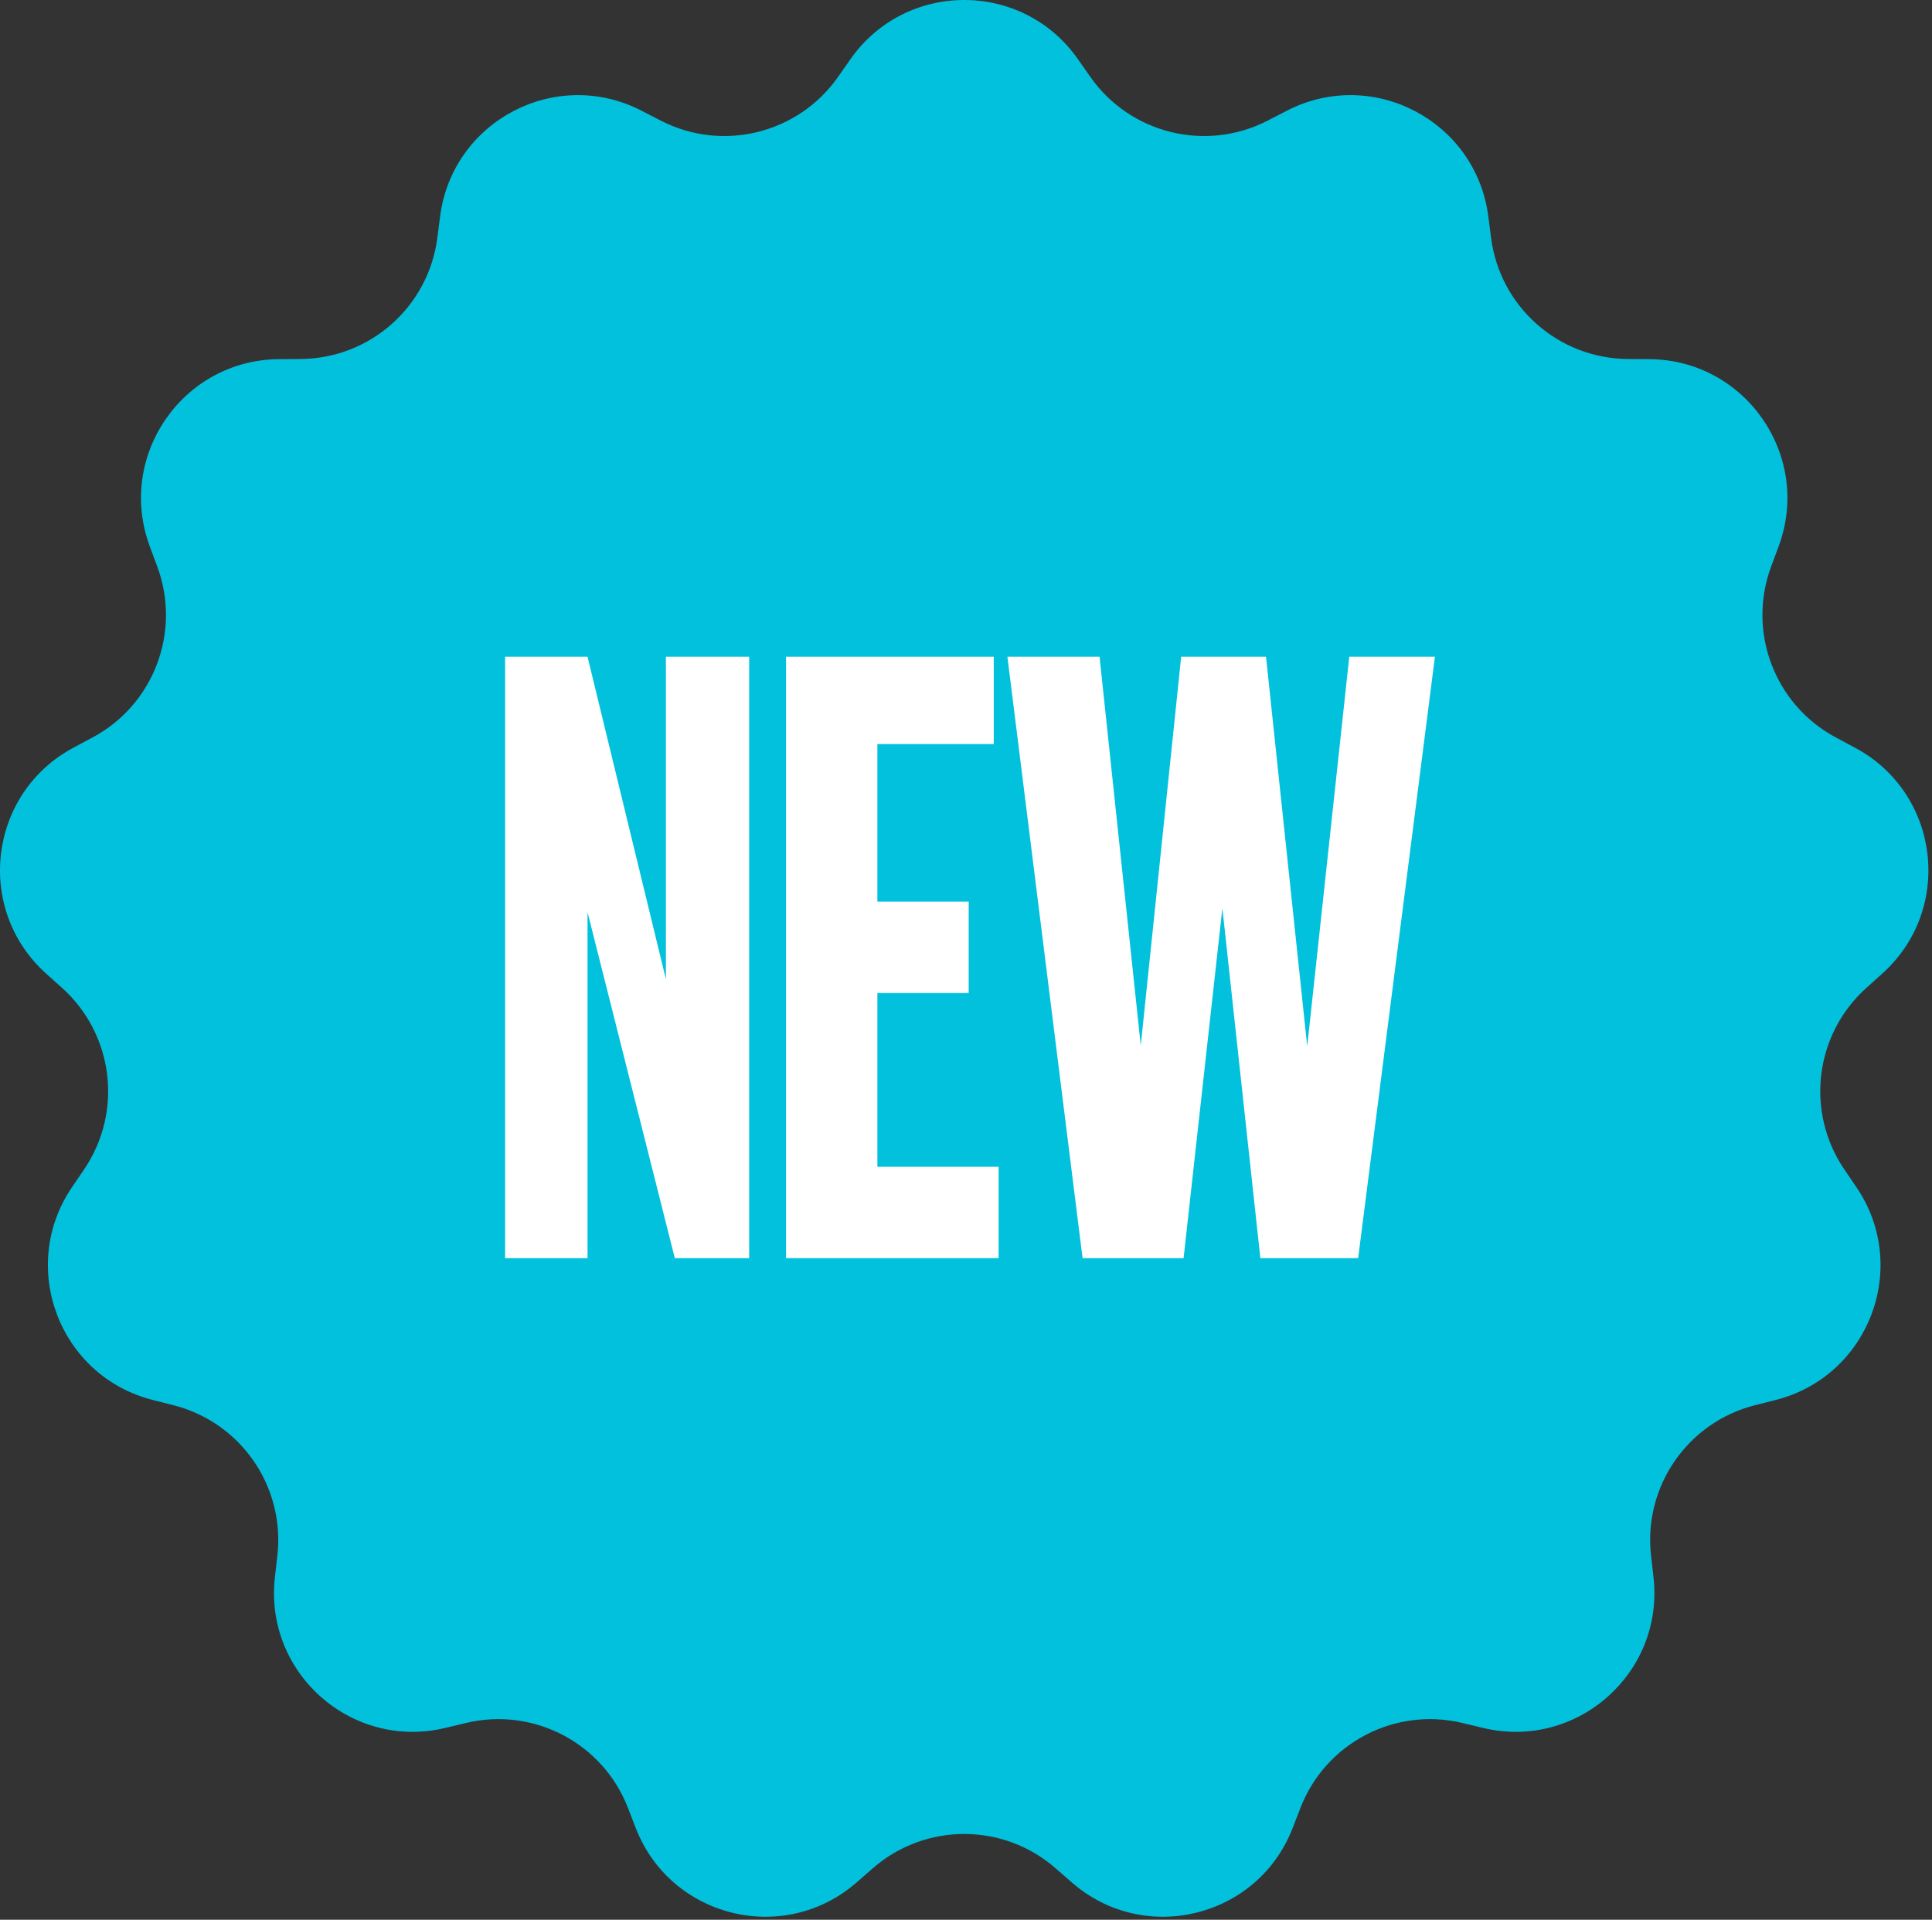 <?xml version="1.0" encoding="UTF-8"?> <svg xmlns="http://www.w3.org/2000/svg" width="153" height="152" viewBox="0 0 153 152" fill="none"><rect x="0" y="0" width="153" height="152" fill="#333333" stroke="none"/> <path d="M67.35 4.686C71.73 -1.562 80.985 -1.562 85.365 4.686L86.345 6.085C89.503 10.59 95.504 12.069 100.394 9.547L101.912 8.764C108.694 5.268 116.889 9.569 117.863 17.136L118.081 18.83C118.784 24.287 123.41 28.385 128.912 28.425L130.62 28.437C138.25 28.493 143.507 36.11 140.853 43.263L140.259 44.865C138.345 50.023 140.537 55.801 145.39 58.393L146.896 59.198C153.627 62.793 154.742 71.981 149.068 77.081L147.798 78.223C143.706 81.901 142.961 88.037 146.054 92.587L147.014 93.999C151.302 100.31 148.021 108.964 140.626 110.844L138.97 111.264C133.638 112.62 130.127 117.706 130.751 123.172L130.944 124.869C131.809 132.45 124.882 138.587 117.46 136.815L115.799 136.418C110.448 135.14 104.975 138.013 102.987 143.142L102.37 144.735C99.613 151.849 90.626 154.064 84.879 149.046L83.592 147.923C79.448 144.305 73.267 144.305 69.123 147.923L67.837 149.046C62.089 154.064 53.102 151.849 50.345 144.735L49.728 143.142C47.74 138.013 42.267 135.14 36.916 136.418L35.255 136.815C27.834 138.587 20.906 132.45 21.771 124.869L21.964 123.172C22.588 117.706 19.077 112.62 13.745 111.264L12.09 110.844C4.695 108.964 1.413 100.31 5.702 93.999L6.662 92.587C9.754 88.037 9.009 81.901 4.918 78.223L3.647 77.081C-2.027 71.981 -0.911 62.793 5.819 59.198L7.325 58.393C12.178 55.801 14.37 50.023 12.456 44.865L11.862 43.263C9.208 36.11 14.466 28.493 22.096 28.437L23.804 28.425C29.305 28.385 33.931 24.287 34.634 18.83L34.852 17.136C35.827 9.569 44.022 5.268 50.803 8.764L52.321 9.547C57.211 12.069 63.212 10.59 66.37 6.085L67.35 4.686Z" fill="#02C1DD"></path> <path d="M40 52V99.616H46.528V72.224L53.44 99.616H59.328V52H52.736V77.536L46.528 52H40Z" fill="white"></path> <path d="M62.25 52V99.616H79.082V92.384H69.482V78.624H76.714V71.392H69.482V58.912H78.698V52H62.25Z" fill="white"></path> <path d="M93.54 52L90.34 82.784L87.076 52H79.779L85.731 99.616H93.731L96.803 71.904L99.811 99.616H107.556L113.635 52H106.852L103.523 82.848L100.259 52H93.54Z" fill="white"></path> </svg> 